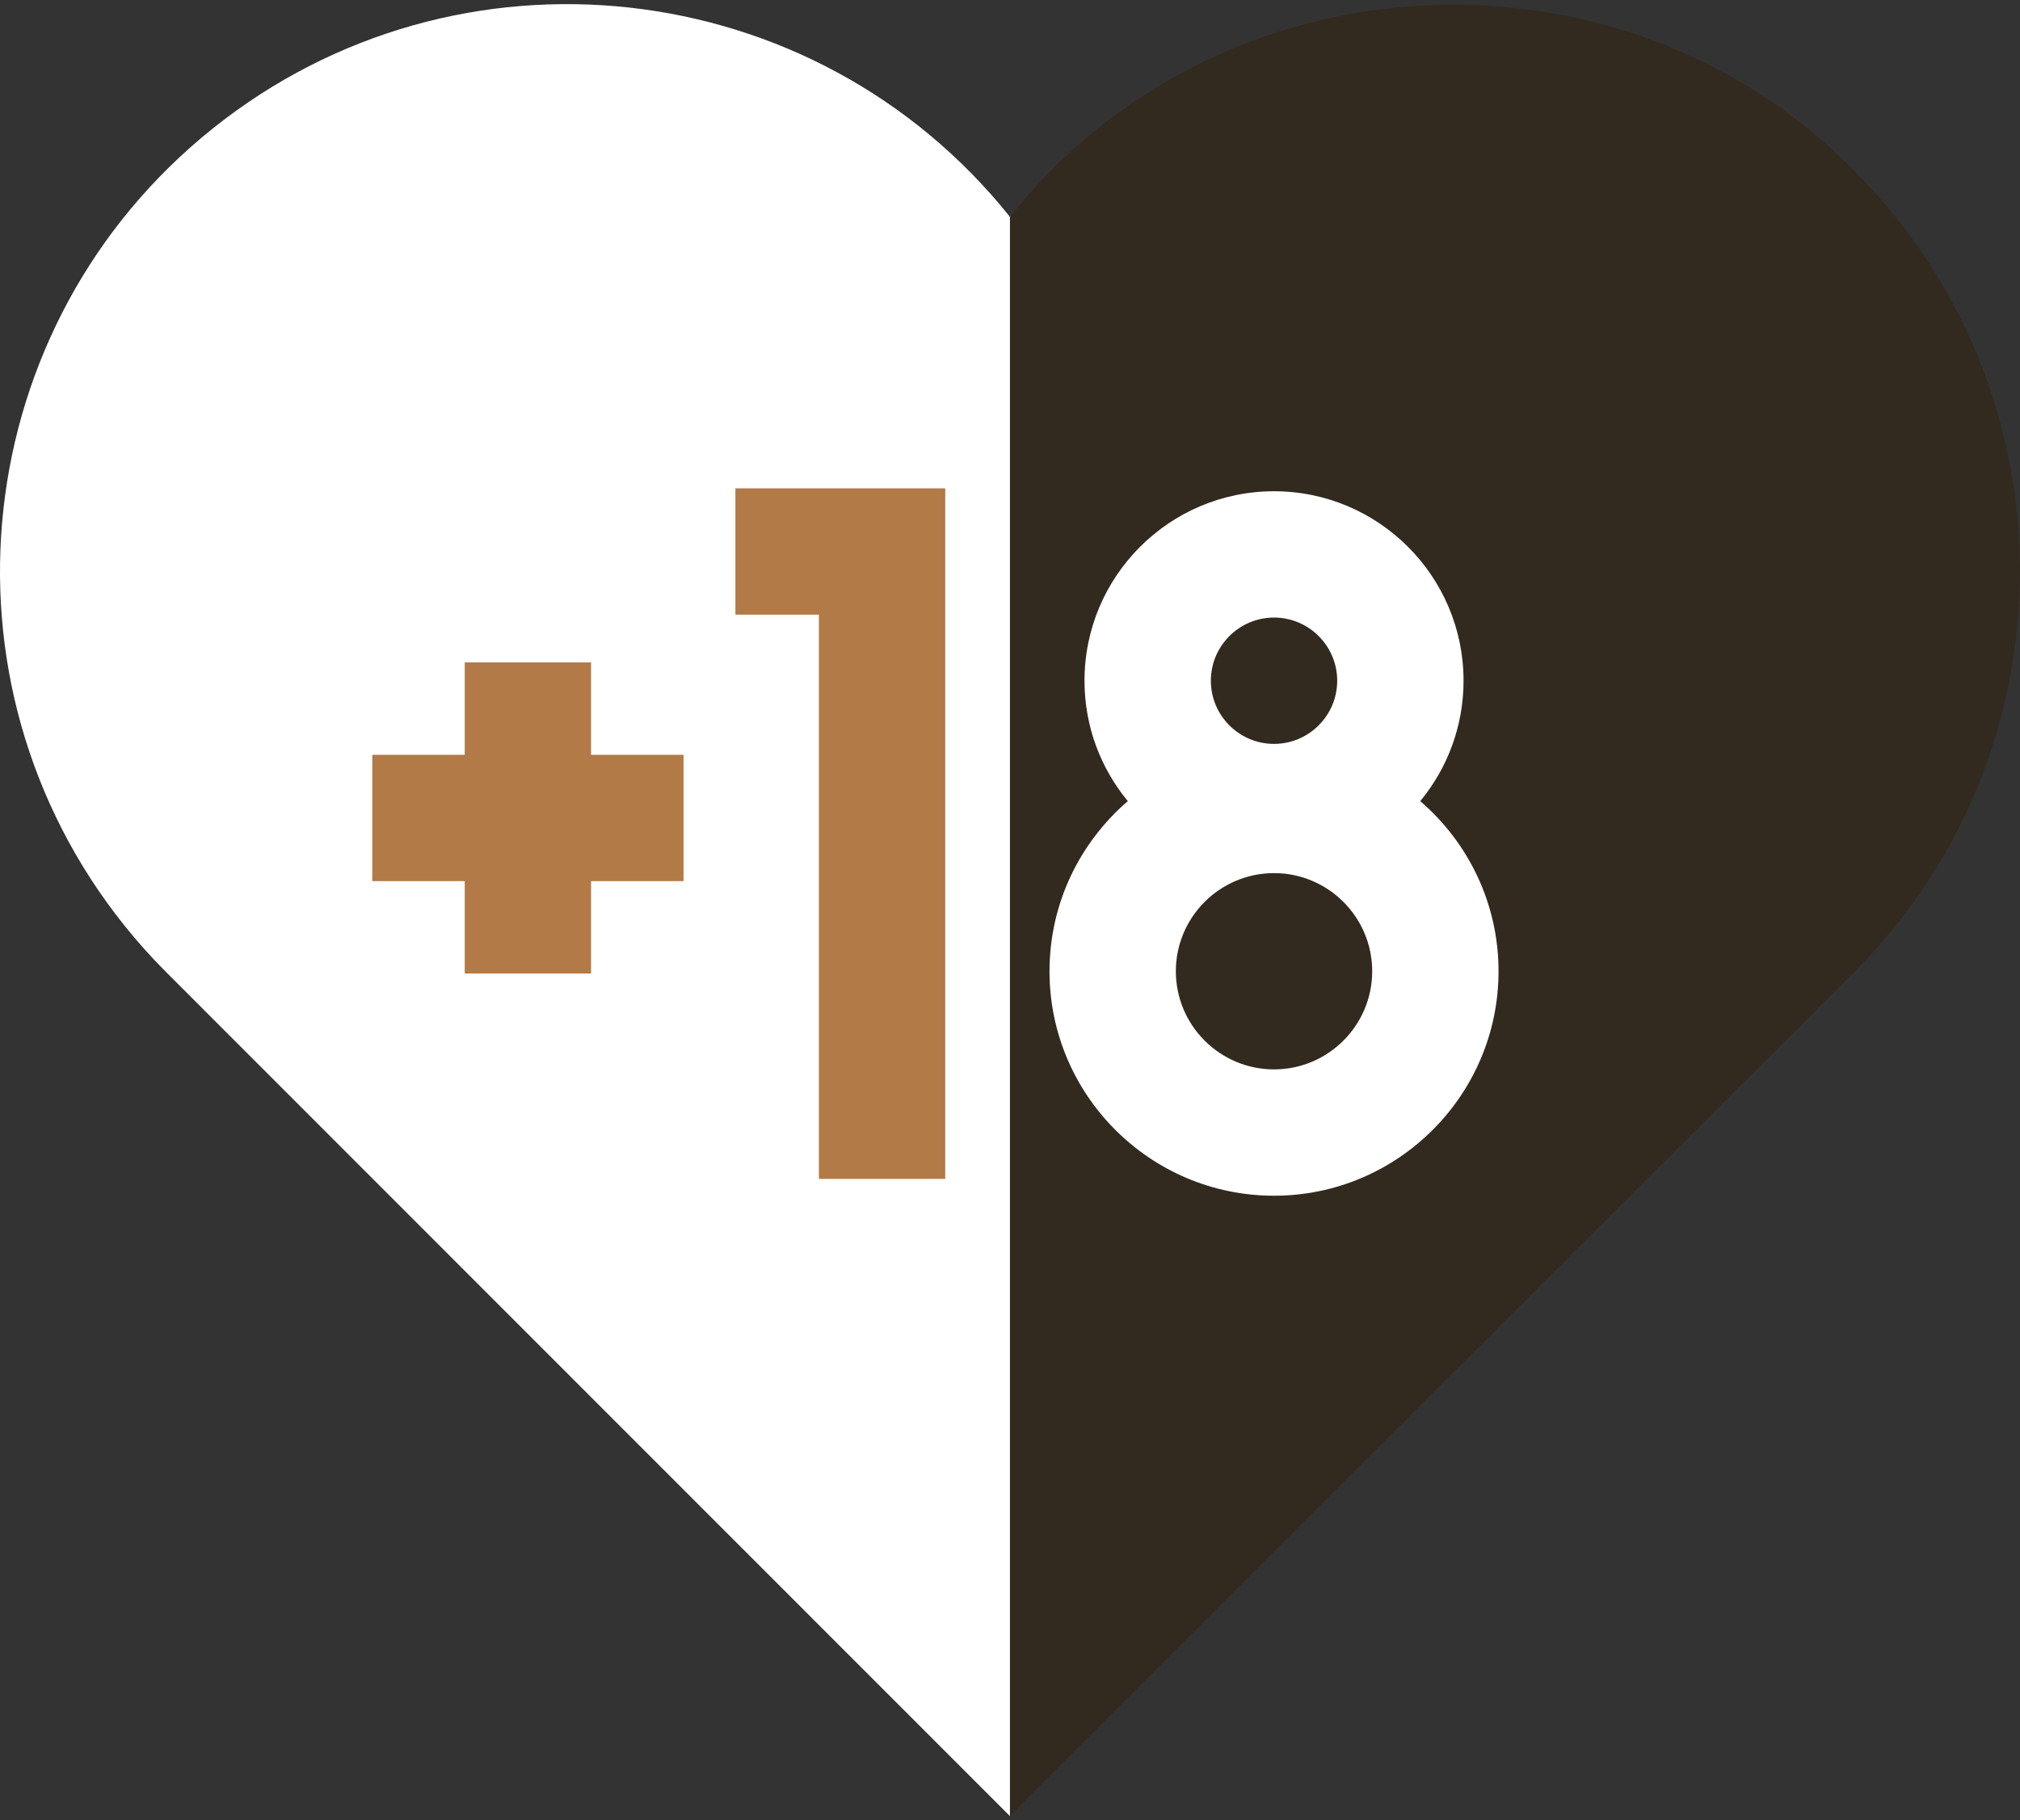 <svg width="152" height="137" viewBox="0 0 152 137" fill="none" xmlns="http://www.w3.org/2000/svg">
<rect x="0" y="0" width="152" height="137" fill="#333333" stroke="none"/>
<path d="M16.009 9.672C-2.392 24.401 -5.368 51.258 9.361 69.659C10.337 70.879 11.38 72.044 12.484 73.149L75.996 136.689L87.726 66.862L75.996 16.32C61.267 -2.081 34.41 -5.057 16.009 9.672Z" fill="white"/>
<path d="M139.488 12.81C121.754 -5.144 91.648 -3.447 75.996 16.32V136.689L139.507 73.178C156.172 56.502 156.163 29.475 139.488 12.81Z" fill="#322A1F"/>
<path d="M55.337 46.262H61.62V88.728H71.127V36.755H55.337V46.262Z" fill="#B27A47"/>
<path d="M106.87 60.298C108.904 57.832 110.128 54.674 110.128 51.235C110.128 43.371 103.731 36.974 95.867 36.974C88.004 36.974 81.606 43.371 81.606 51.235C81.606 54.674 82.83 57.832 84.865 60.298C81.261 63.398 78.973 67.986 78.973 73.102C78.973 82.417 86.552 89.996 95.867 89.996C105.182 89.996 112.761 82.417 112.761 73.102C112.761 67.986 110.473 63.398 106.87 60.298ZM95.867 46.481C98.488 46.481 100.621 48.614 100.621 51.235C100.621 53.856 98.488 55.989 95.867 55.989C93.246 55.989 91.114 53.856 91.114 51.235C91.114 48.614 93.246 46.481 95.867 46.481ZM95.867 80.488C91.794 80.488 88.48 77.174 88.48 73.101C88.48 69.028 91.794 65.715 95.867 65.715C99.94 65.715 103.254 69.028 103.254 73.101C103.254 77.174 99.94 80.488 95.867 80.488Z" fill="white"/>
<path d="M44.477 49.854H34.97V56.811H28.013V66.318H34.97V73.274H44.477V66.318H51.434V56.811H44.477V49.854Z" fill="#B27A47"/>
</svg>
